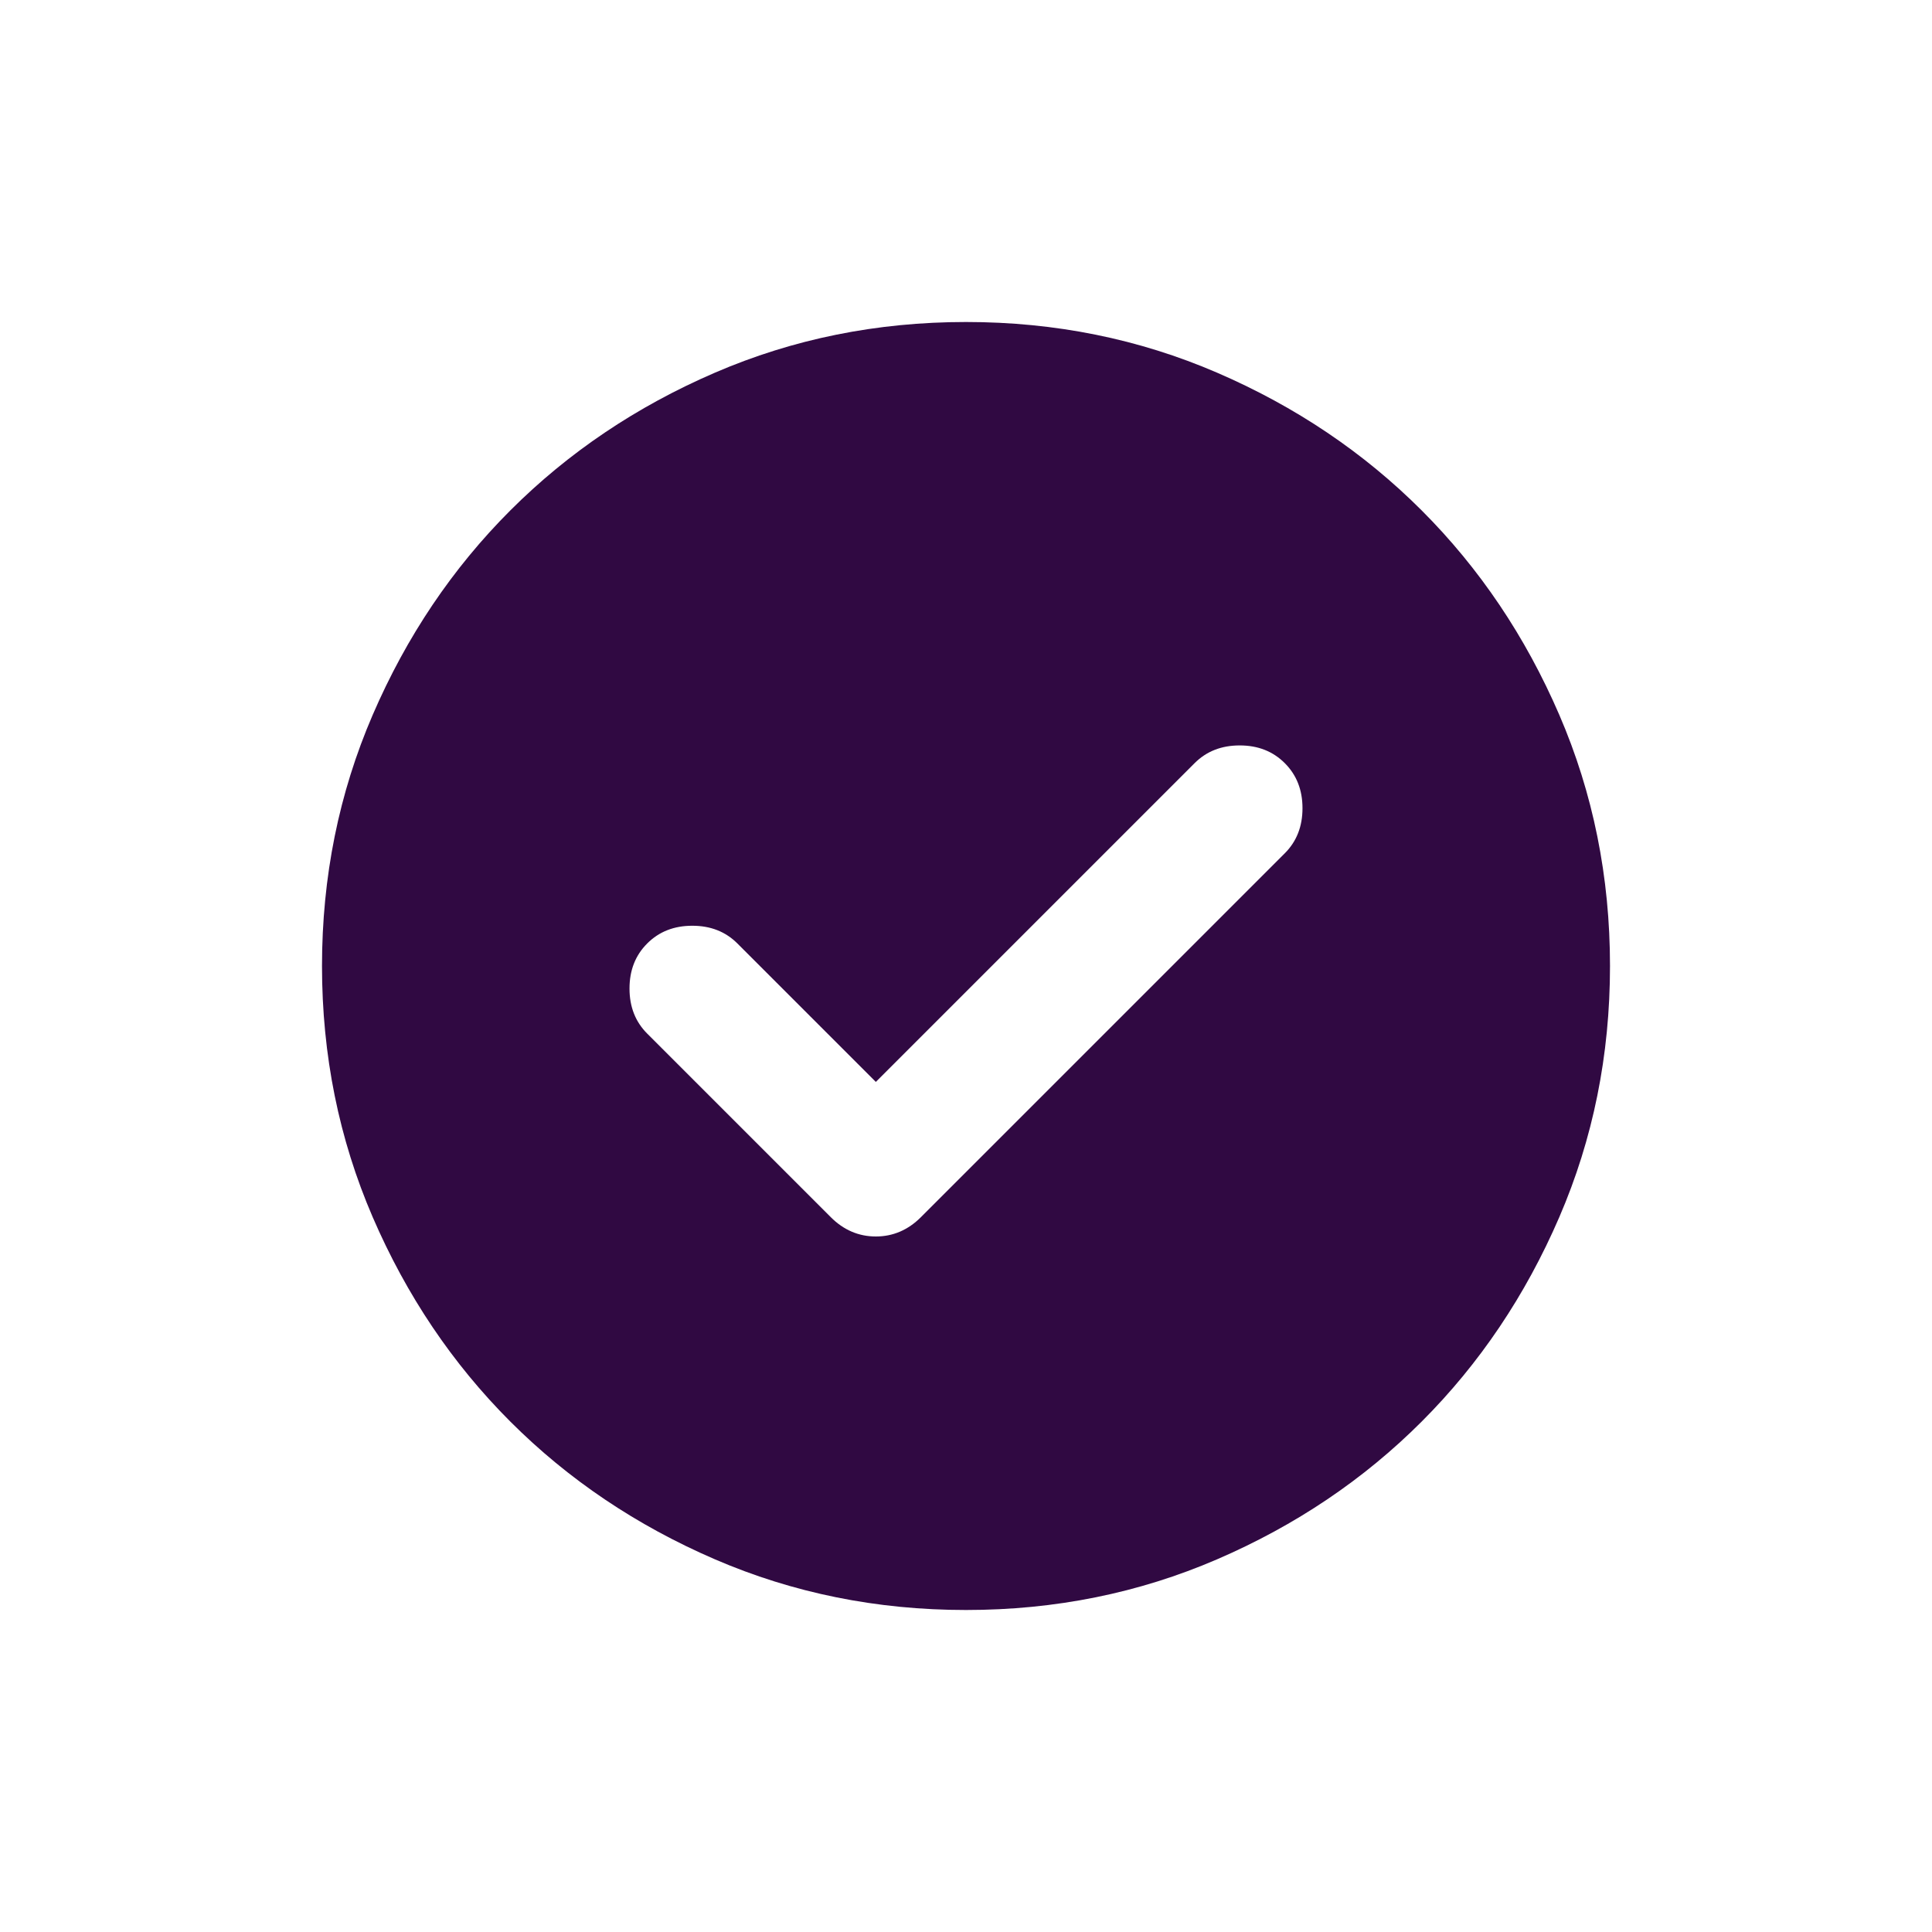 <svg width="24" height="24" viewBox="0 0 24 24" fill="none" xmlns="http://www.w3.org/2000/svg">
<rect width="24" height="24" fill="white"/>
<path d="M10.88 13.44L9.16 11.72C9.013 11.573 8.827 11.5 8.6 11.5C8.373 11.5 8.187 11.573 8.04 11.72C7.893 11.867 7.82 12.053 7.82 12.28C7.82 12.507 7.893 12.693 8.04 12.84L10.32 15.12C10.48 15.28 10.667 15.36 10.88 15.36C11.093 15.36 11.28 15.28 11.44 15.12L15.96 10.6C16.107 10.453 16.18 10.267 16.18 10.04C16.18 9.813 16.107 9.627 15.96 9.48C15.813 9.333 15.627 9.26 15.4 9.26C15.173 9.26 14.987 9.333 14.84 9.48L10.88 13.44ZM12 20C10.893 20 9.853 19.79 8.88 19.37C7.907 18.95 7.06 18.38 6.34 17.66C5.62 16.94 5.05 16.093 4.63 15.12C4.21 14.147 4 13.107 4 12C4 10.893 4.21 9.853 4.63 8.88C5.05 7.907 5.62 7.06 6.34 6.34C7.06 5.62 7.907 5.05 8.88 4.63C9.853 4.21 10.893 4 12 4C13.107 4 14.147 4.21 15.12 4.63C16.093 5.05 16.94 5.62 17.66 6.34C18.38 7.06 18.95 7.907 19.37 8.88C19.79 9.853 20 10.893 20 12C20 13.107 19.79 14.147 19.37 15.12C18.95 16.093 18.38 16.94 17.66 17.66C16.94 18.38 16.093 18.95 15.12 19.37C14.147 19.79 13.107 20 12 20Z" fill="#300942"/>
</svg>
